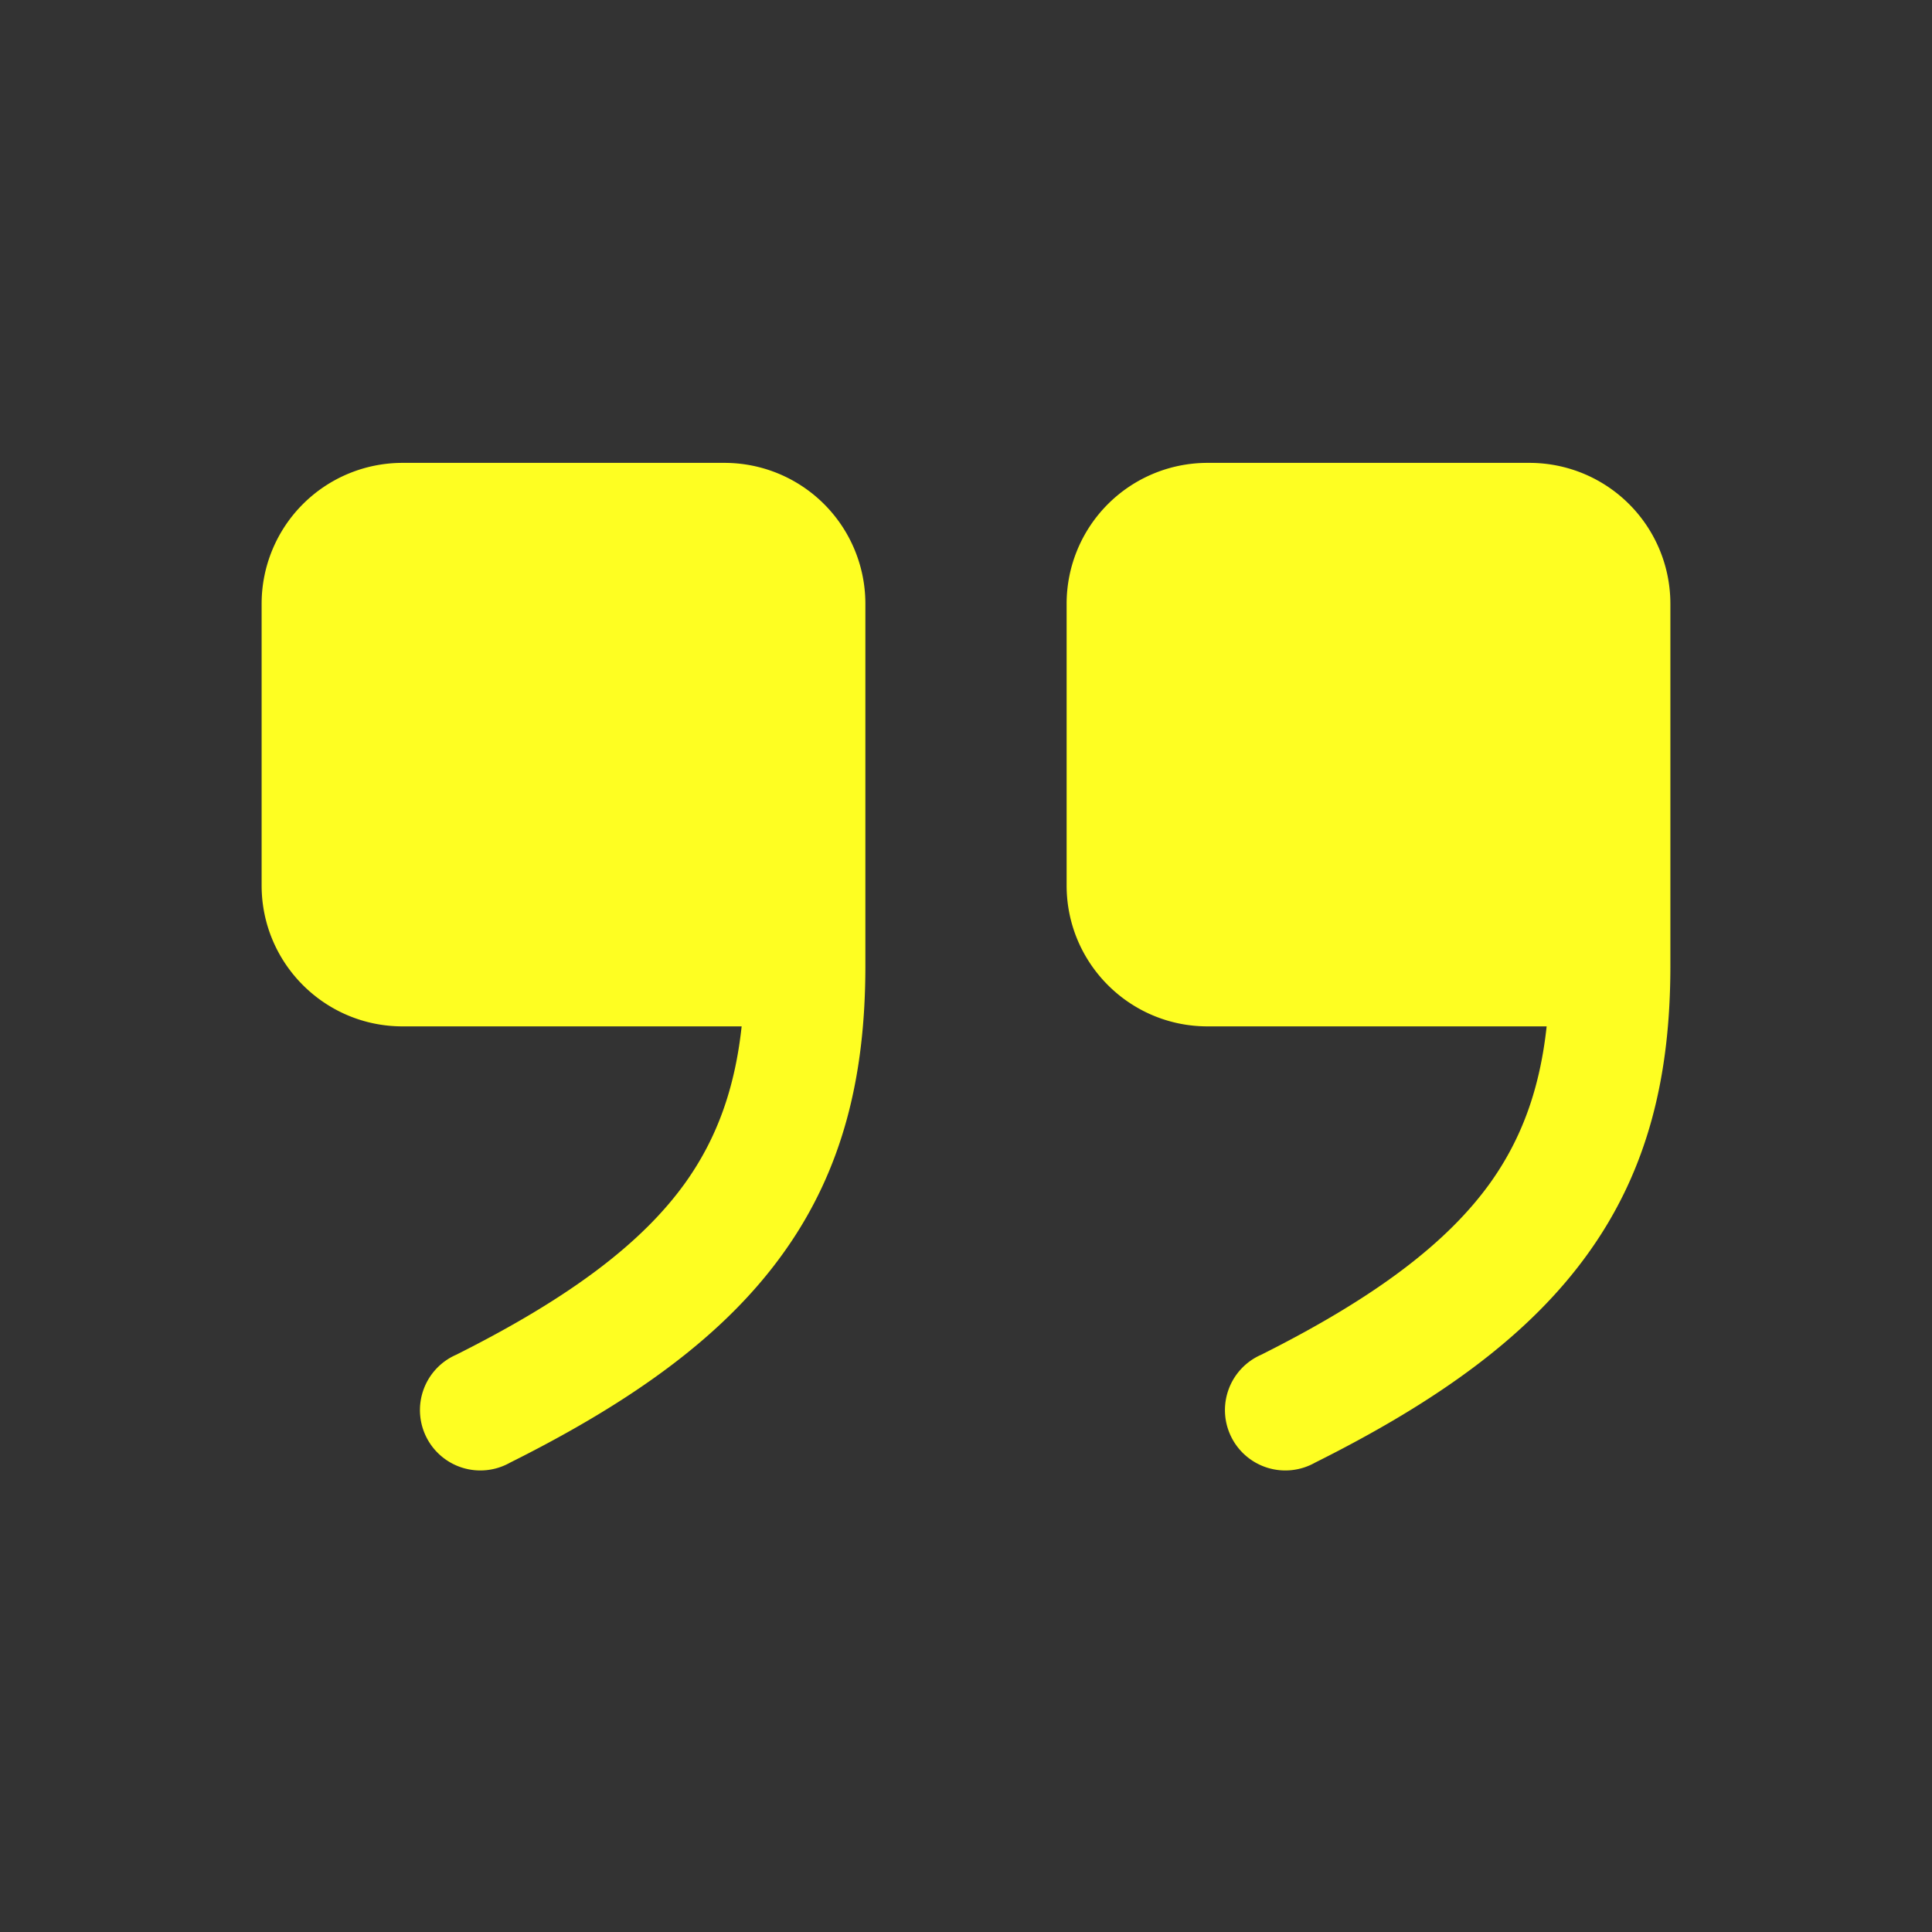 <svg xmlns="http://www.w3.org/2000/svg" width="24" height="24" fill="none"><rect width="100%" height="100%" fill="#333333" stroke="none"/><path fill="#FEFE22" fill-rule="evenodd" d="M9.213 12.75c-.084.774-.308 1.392-.698 1.94-.523.731-1.4 1.414-2.85 2.14a.75.75 0 1 0 .67 1.34c1.55-.774 2.673-1.591 3.4-2.61.741-1.036 1.015-2.203 1.015-3.56V7.5A1.75 1.75 0 0 0 9 5.75H5A1.75 1.75 0 0 0 3.25 7.5V11c0 .966.784 1.75 1.75 1.75h4.213Zm10 0c-.084.774-.308 1.392-.698 1.94-.523.731-1.4 1.414-2.85 2.14a.75.75 0 1 0 .67 1.34c1.55-.774 2.673-1.591 3.4-2.61.741-1.036 1.015-2.203 1.015-3.56V7.5A1.75 1.75 0 0 0 19 5.75h-4a1.75 1.75 0 0 0-1.75 1.75V11c0 .966.784 1.75 1.75 1.75h4.213Z" clip-rule="evenodd"/></svg>